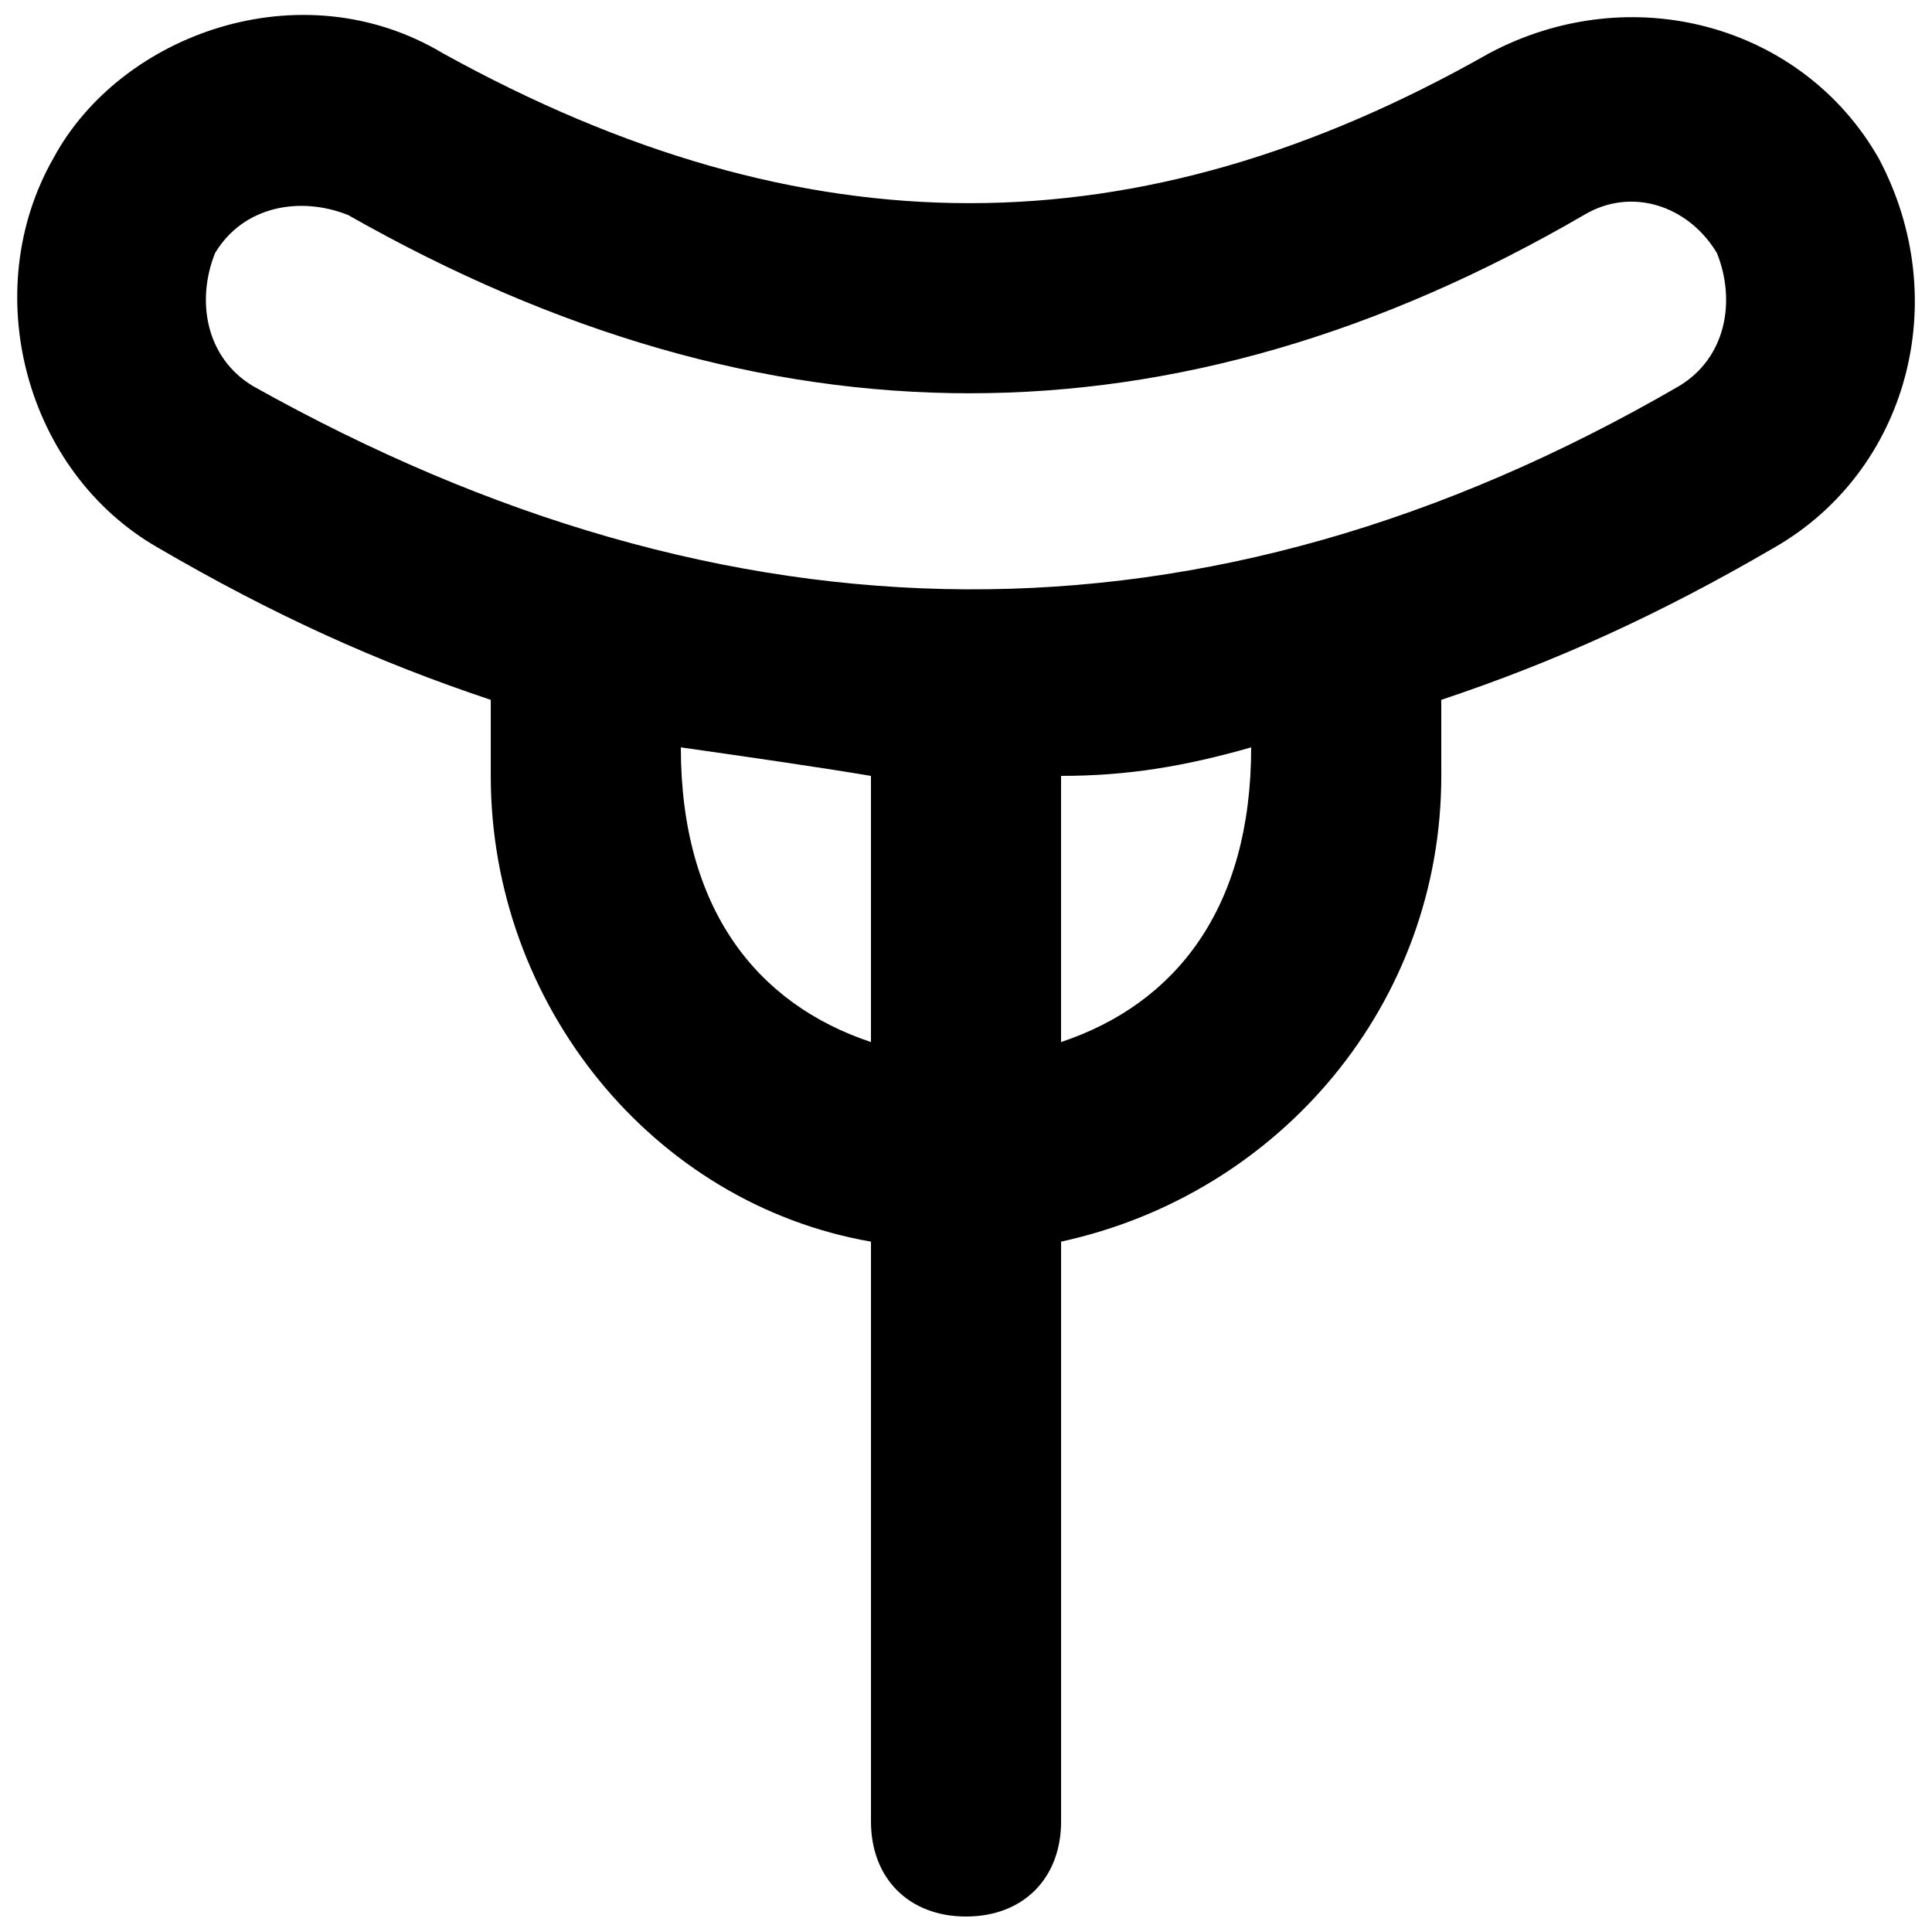 <?xml version="1.0" encoding="UTF-8"?>
<!-- Uploaded to: ICON Repo, www.svgrepo.com, Generator: ICON Repo Mixer Tools -->
<svg width="800px" height="800px" version="1.1" viewBox="144 144 512 512" xmlns="http://www.w3.org/2000/svg">
 <defs>
  <clipPath id="a">
   <path d="m148.09 148.09h503.81v503.81h-503.81z"/>
  </clipPath>
 </defs>
 <g clip-path="url(#a)">
  <path d="m641.83 185.88c-20.152-35.266-65.496-47.863-103.28-27.711-93.203 52.898-181.37 52.898-277.09 0-37.789-22.668-85.648-5.035-103.28 27.711-20.152 35.266-7.559 83.129 27.711 103.28 30.227 17.633 57.934 30.23 88.164 40.305v20.152c0 60.457 42.824 113.36 100.76 123.43v153.66c0 15.113 10.078 25.191 25.191 25.191s25.191-10.078 25.191-25.191v-153.66c57.938-12.594 100.76-62.977 100.76-123.43l-0.004-20.152c30.23-10.078 57.938-22.672 88.168-40.305 35.266-20.152 47.863-65.496 27.711-103.28zm-317.4 156.18c17.633 2.519 35.27 5.039 50.383 7.559v70.535c-30.23-10.078-50.383-35.27-50.383-78.094zm100.76 78.094v-70.535c17.633 0 32.746-2.519 50.383-7.559 0 42.824-20.152 68.016-50.383 78.094zm163.74-173.82c-125.95 73.051-251.91 70.535-377.86 0-12.594-7.555-15.113-22.672-10.078-35.266 7.559-12.594 22.672-15.113 35.27-10.078 110.84 62.977 219.16 62.977 327.48 0 12.594-7.559 27.711-2.519 35.266 10.078 5.039 12.594 2.519 27.711-10.078 35.266z"/>
 </g>
</svg>